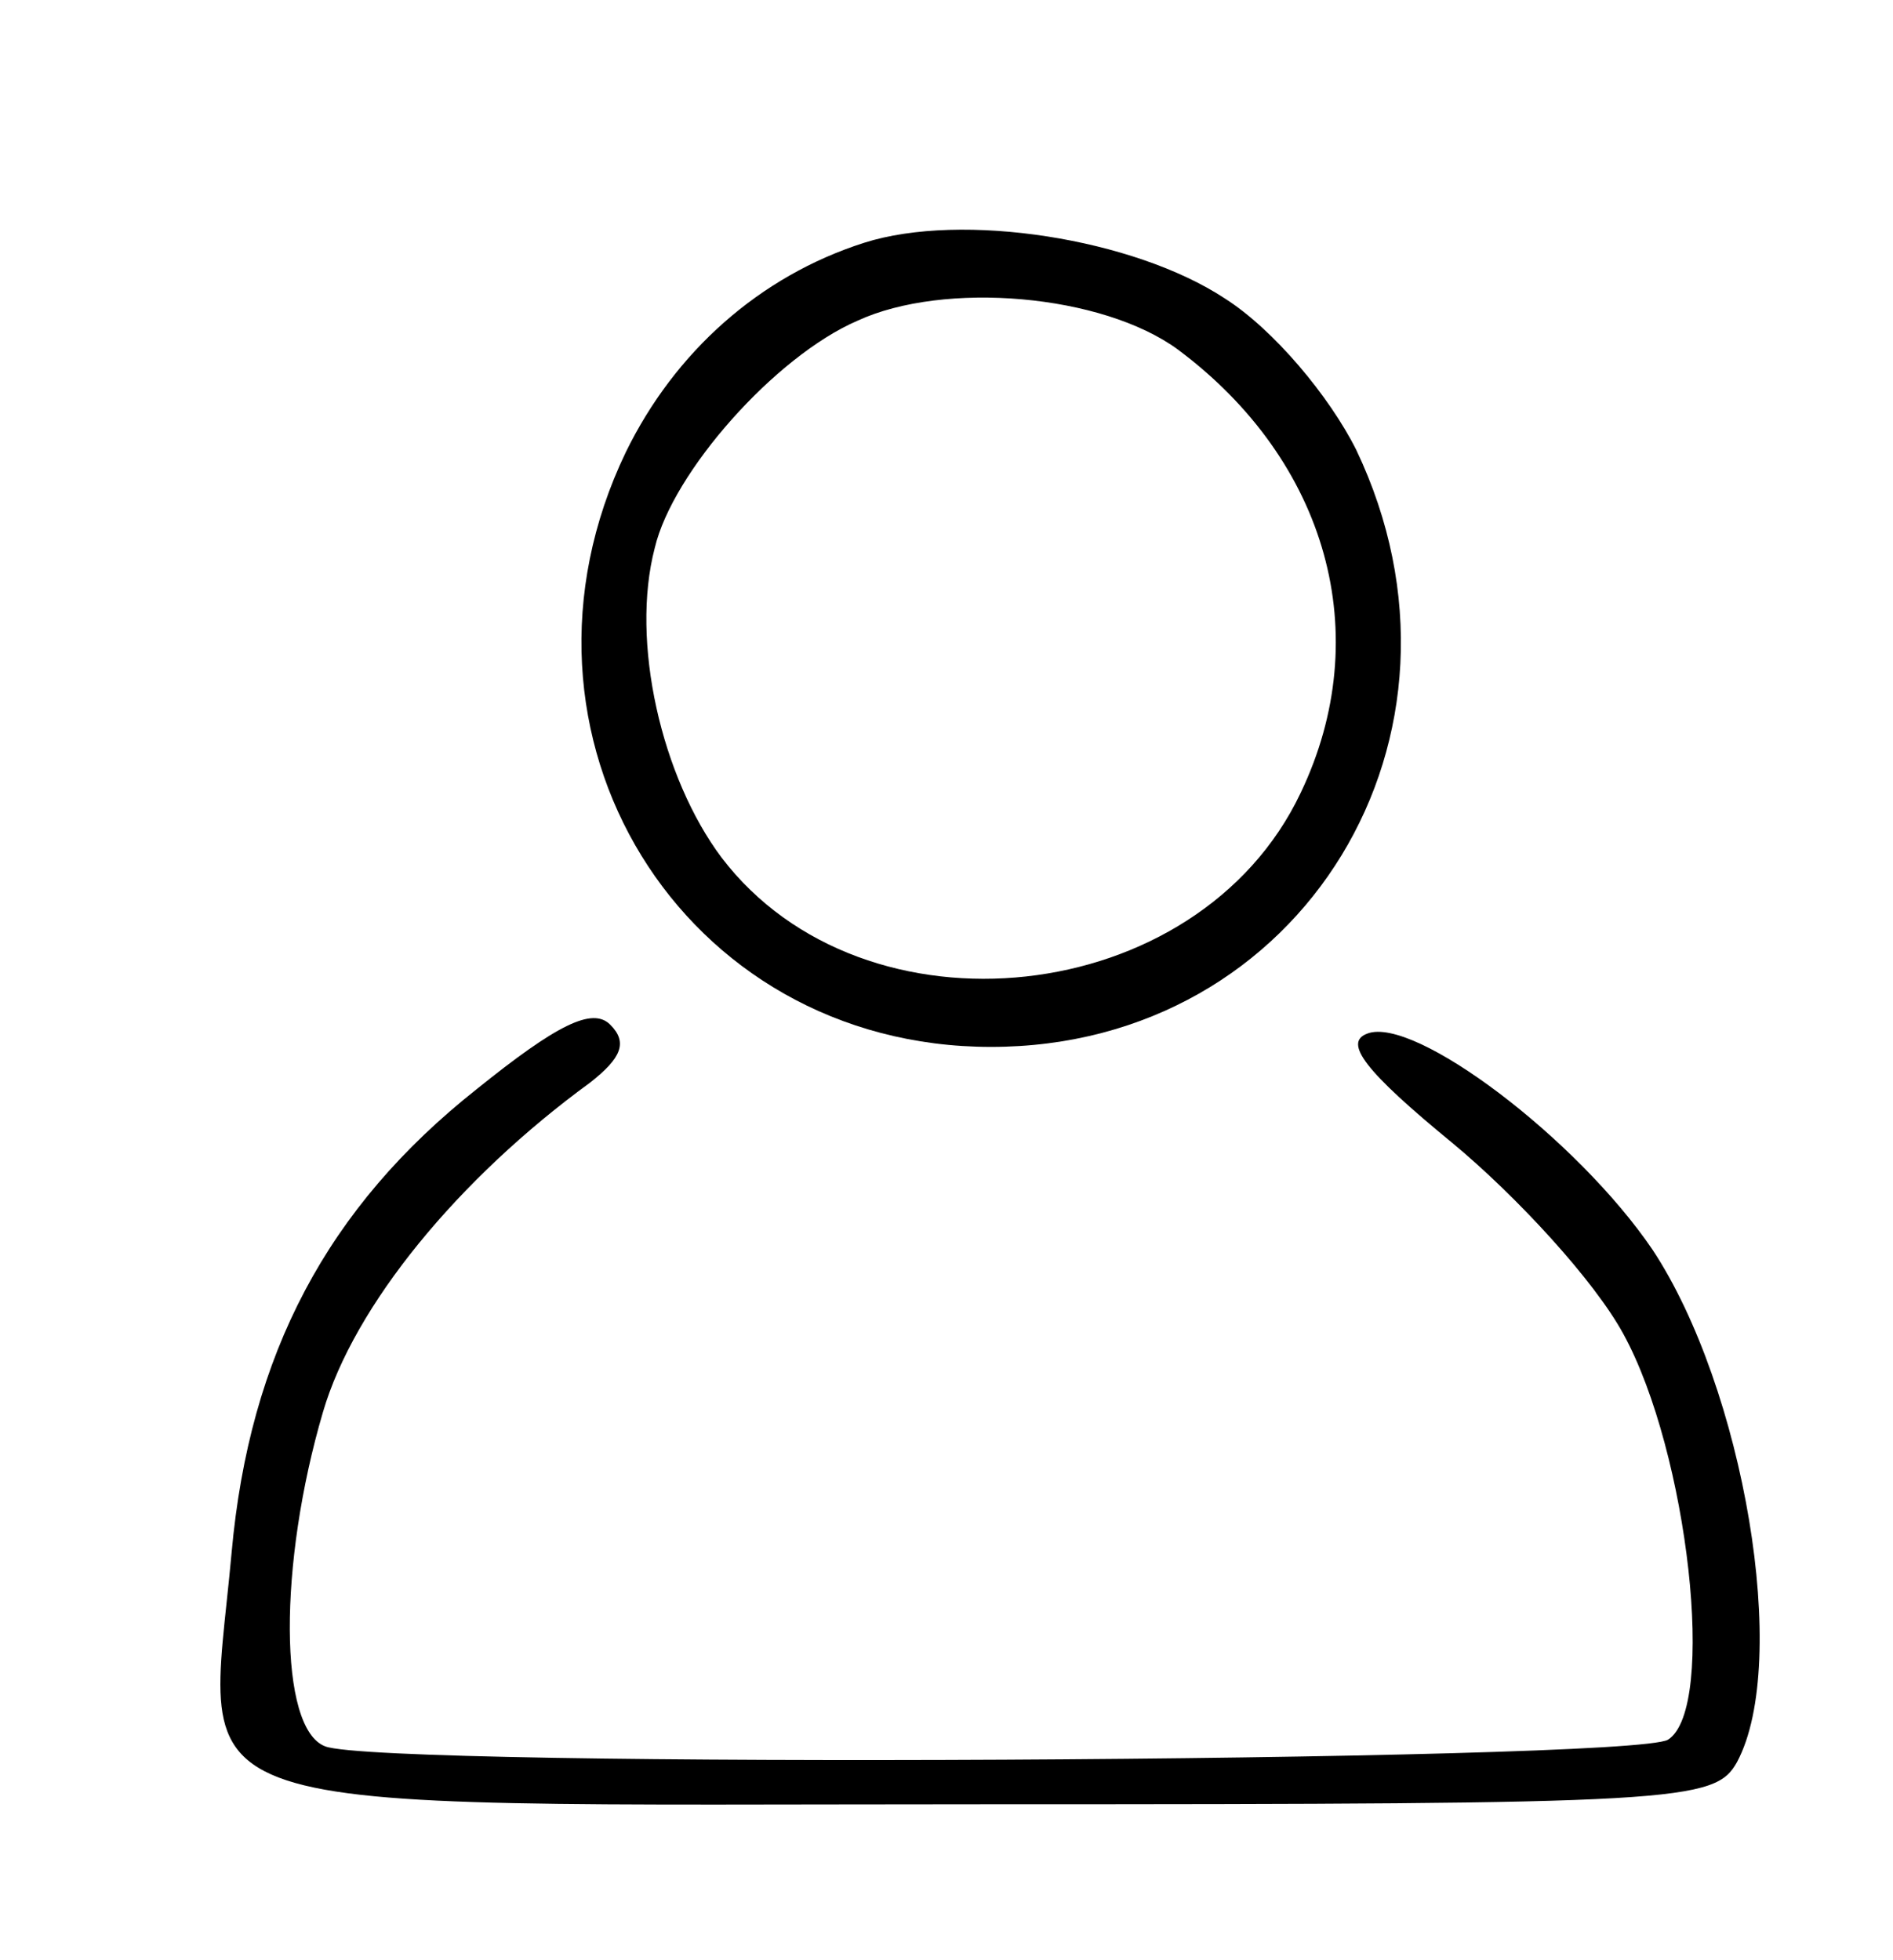 <?xml version="1.0" standalone="no"?>
<!DOCTYPE svg PUBLIC "-//W3C//DTD SVG 20010904//EN"
 "http://www.w3.org/TR/2001/REC-SVG-20010904/DTD/svg10.dtd">
<svg version="1.0" xmlns="http://www.w3.org/2000/svg"
 width="85pt" height="88pt" viewBox="0 0 85 88"
 preserveAspectRatio="xMidYMid meet">

<g transform="translate(0,88) scale(0.1,-0.1)"
fill="#000000" stroke="none">
<path d="M388 771 c-47 -15 -85 -49 -107 -94 -61 -127 25 -267 164 -267 140 0
225 140 164 268 -12 24 -37 54 -59 68 -41 27 -118 39 -162 25z m141 -48 c67
-50 89 -128 55 -199 -46 -97 -196 -113 -260 -29 -27 36 -41 97 -30 139 8 34
54 86 91 102 39 18 110 12 144 -13z"/>
<path d="M214 391 c-67 -53 -102 -119 -110 -208 -11 -122 -37 -113 341 -113
310 0 325 1 335 19 24 45 3 168 -38 230 -34 50 -107 105 -128 97 -11 -4 -1
-17 38 -49 29 -24 64 -62 77 -86 29 -53 42 -168 20 -182 -16 -10 -578 -13
-603 -3 -21 8 -21 82 -1 150 14 48 61 105 120 148 14 11 17 18 9 26 -8 8 -24
0 -60 -29z"/>
</g>
</svg>
